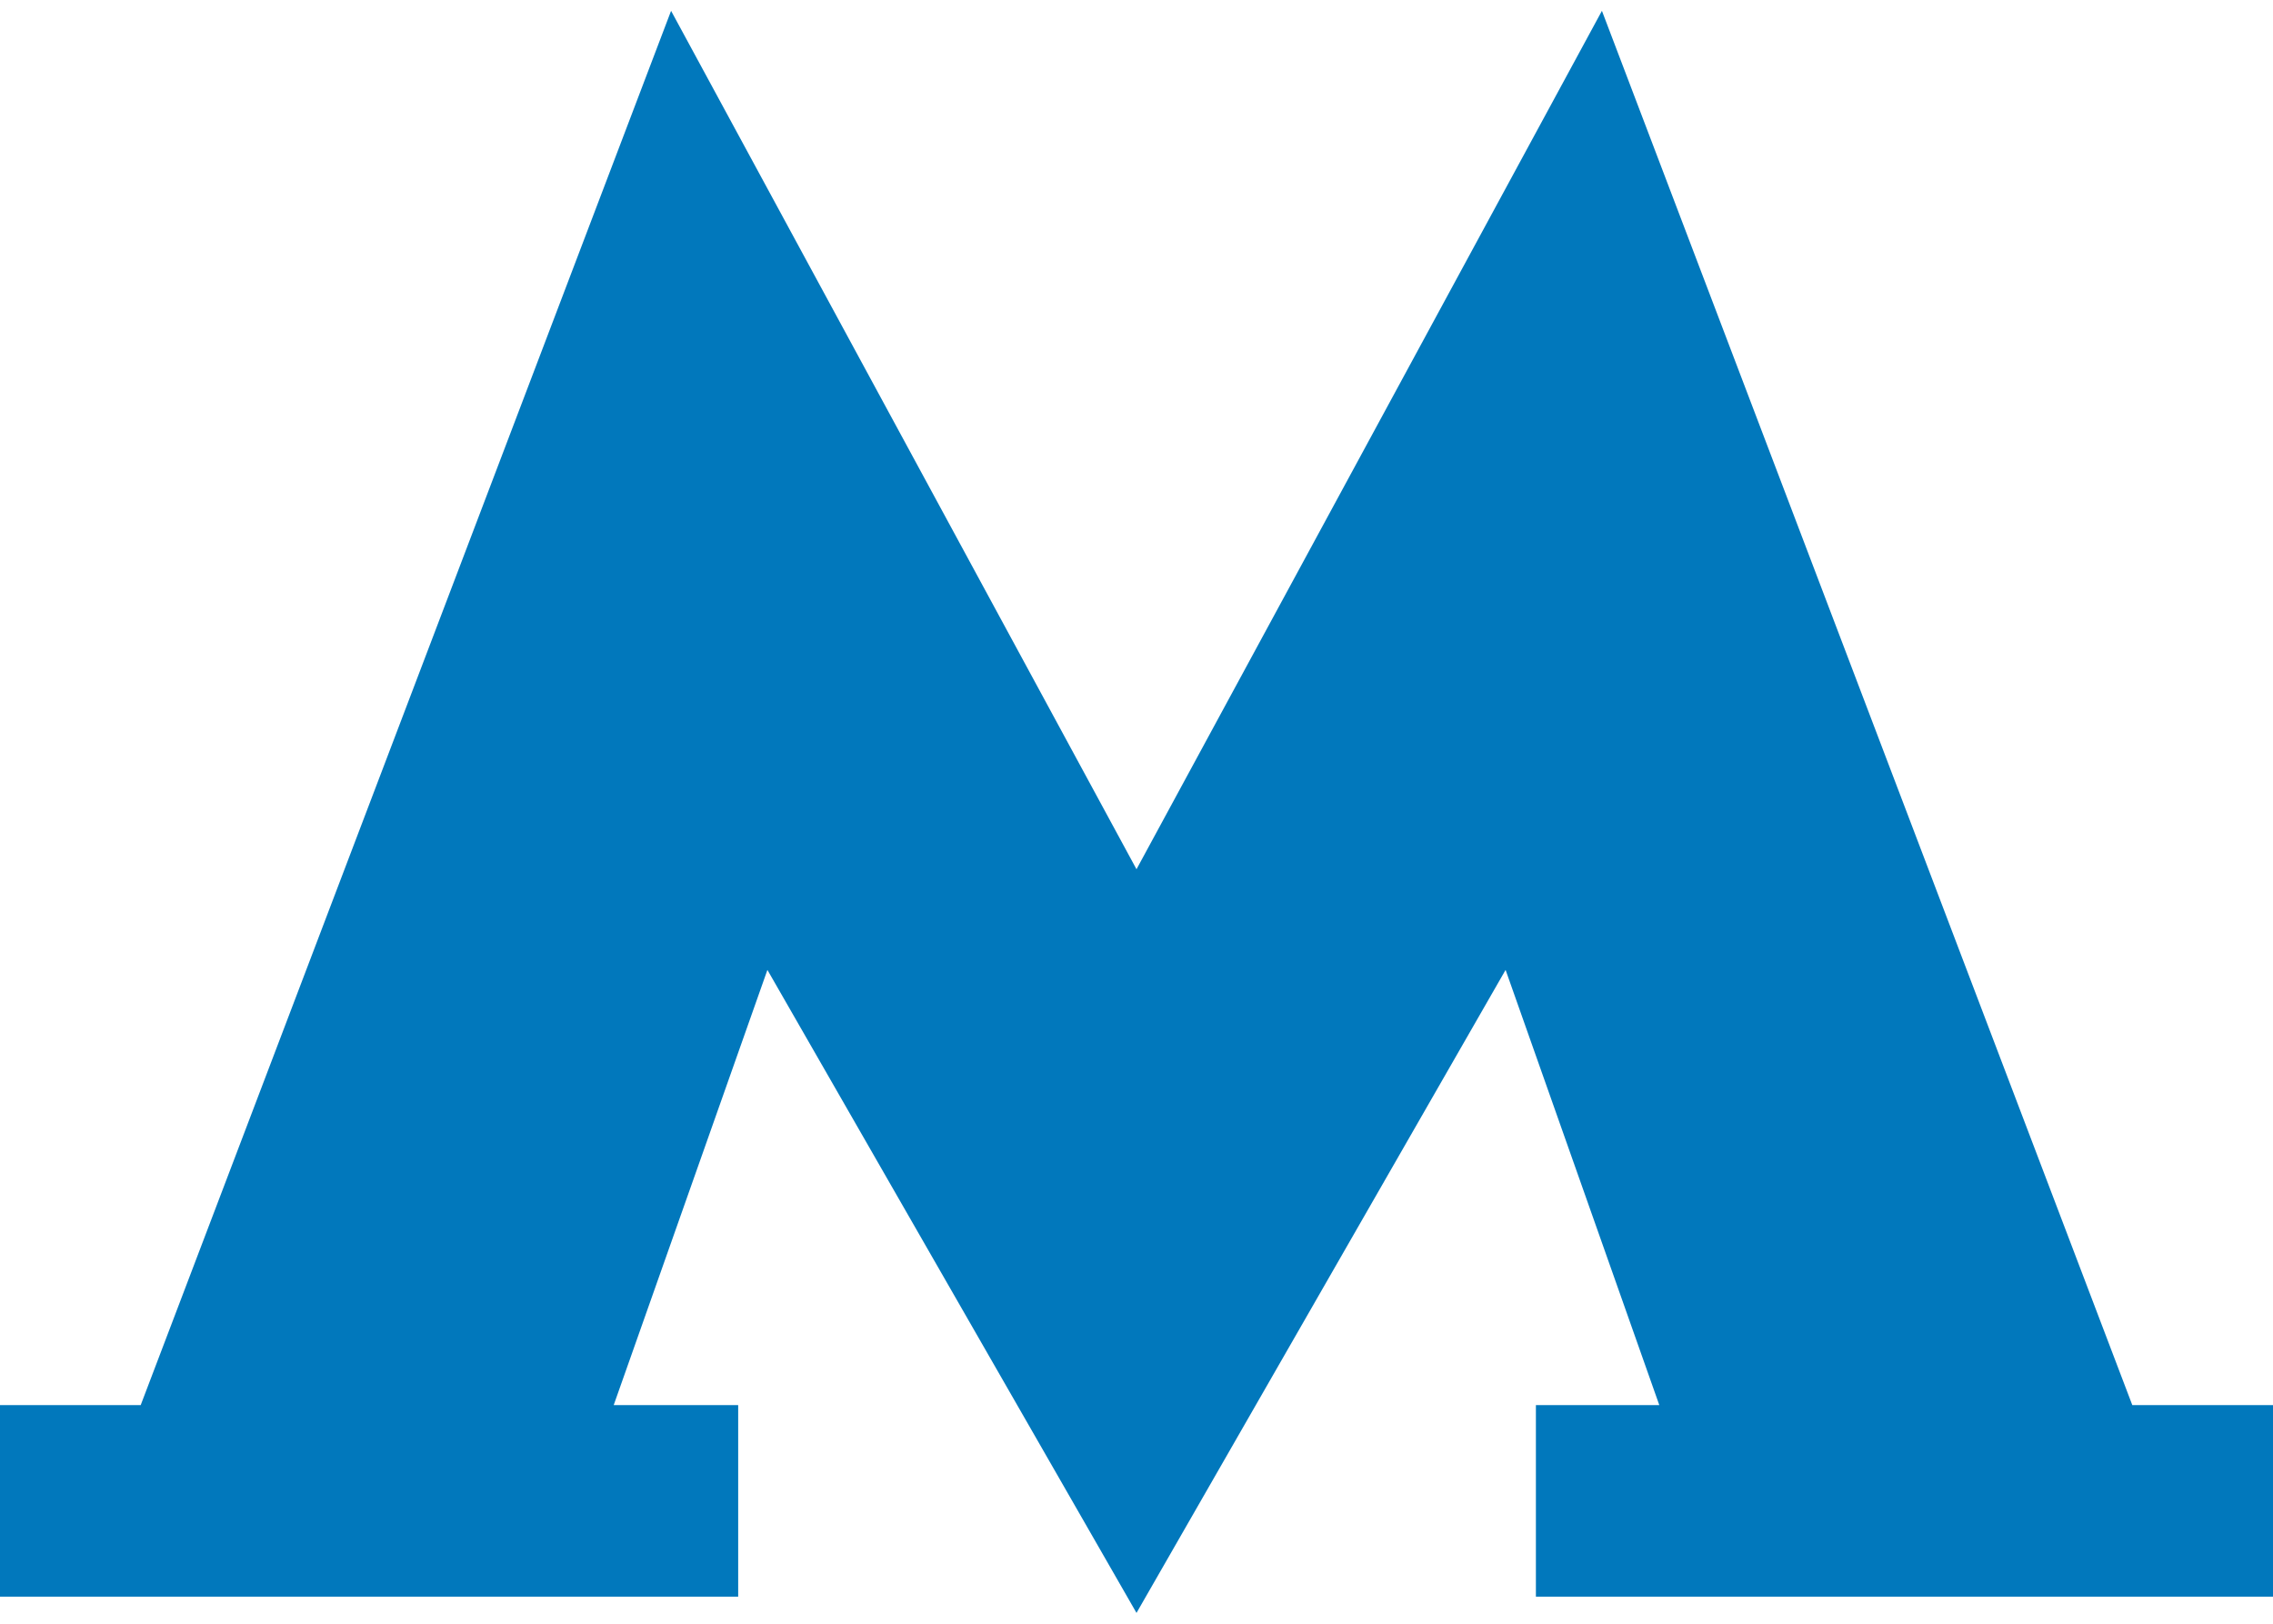 <svg id="icon-metro" data-name="icon-metro" xmlns="http://www.w3.org/2000/svg" viewBox="0 0 21 15"><defs><style>.cls-1{fill:#0178bc;}</style></defs><title>icon-metro</title><polygon class="cls-1" points="10.5 14.9 13.91 8.96 15.33 12.98 14.19 12.98 14.19 14.75 21 14.75 21 12.98 19.7 12.98 14.8 0.1 10.5 8.03 6.2 0.1 1.3 12.98 0 12.98 0 14.75 6.82 14.75 6.82 12.98 5.67 12.98 7.09 8.96 10.5 14.9"/></svg>